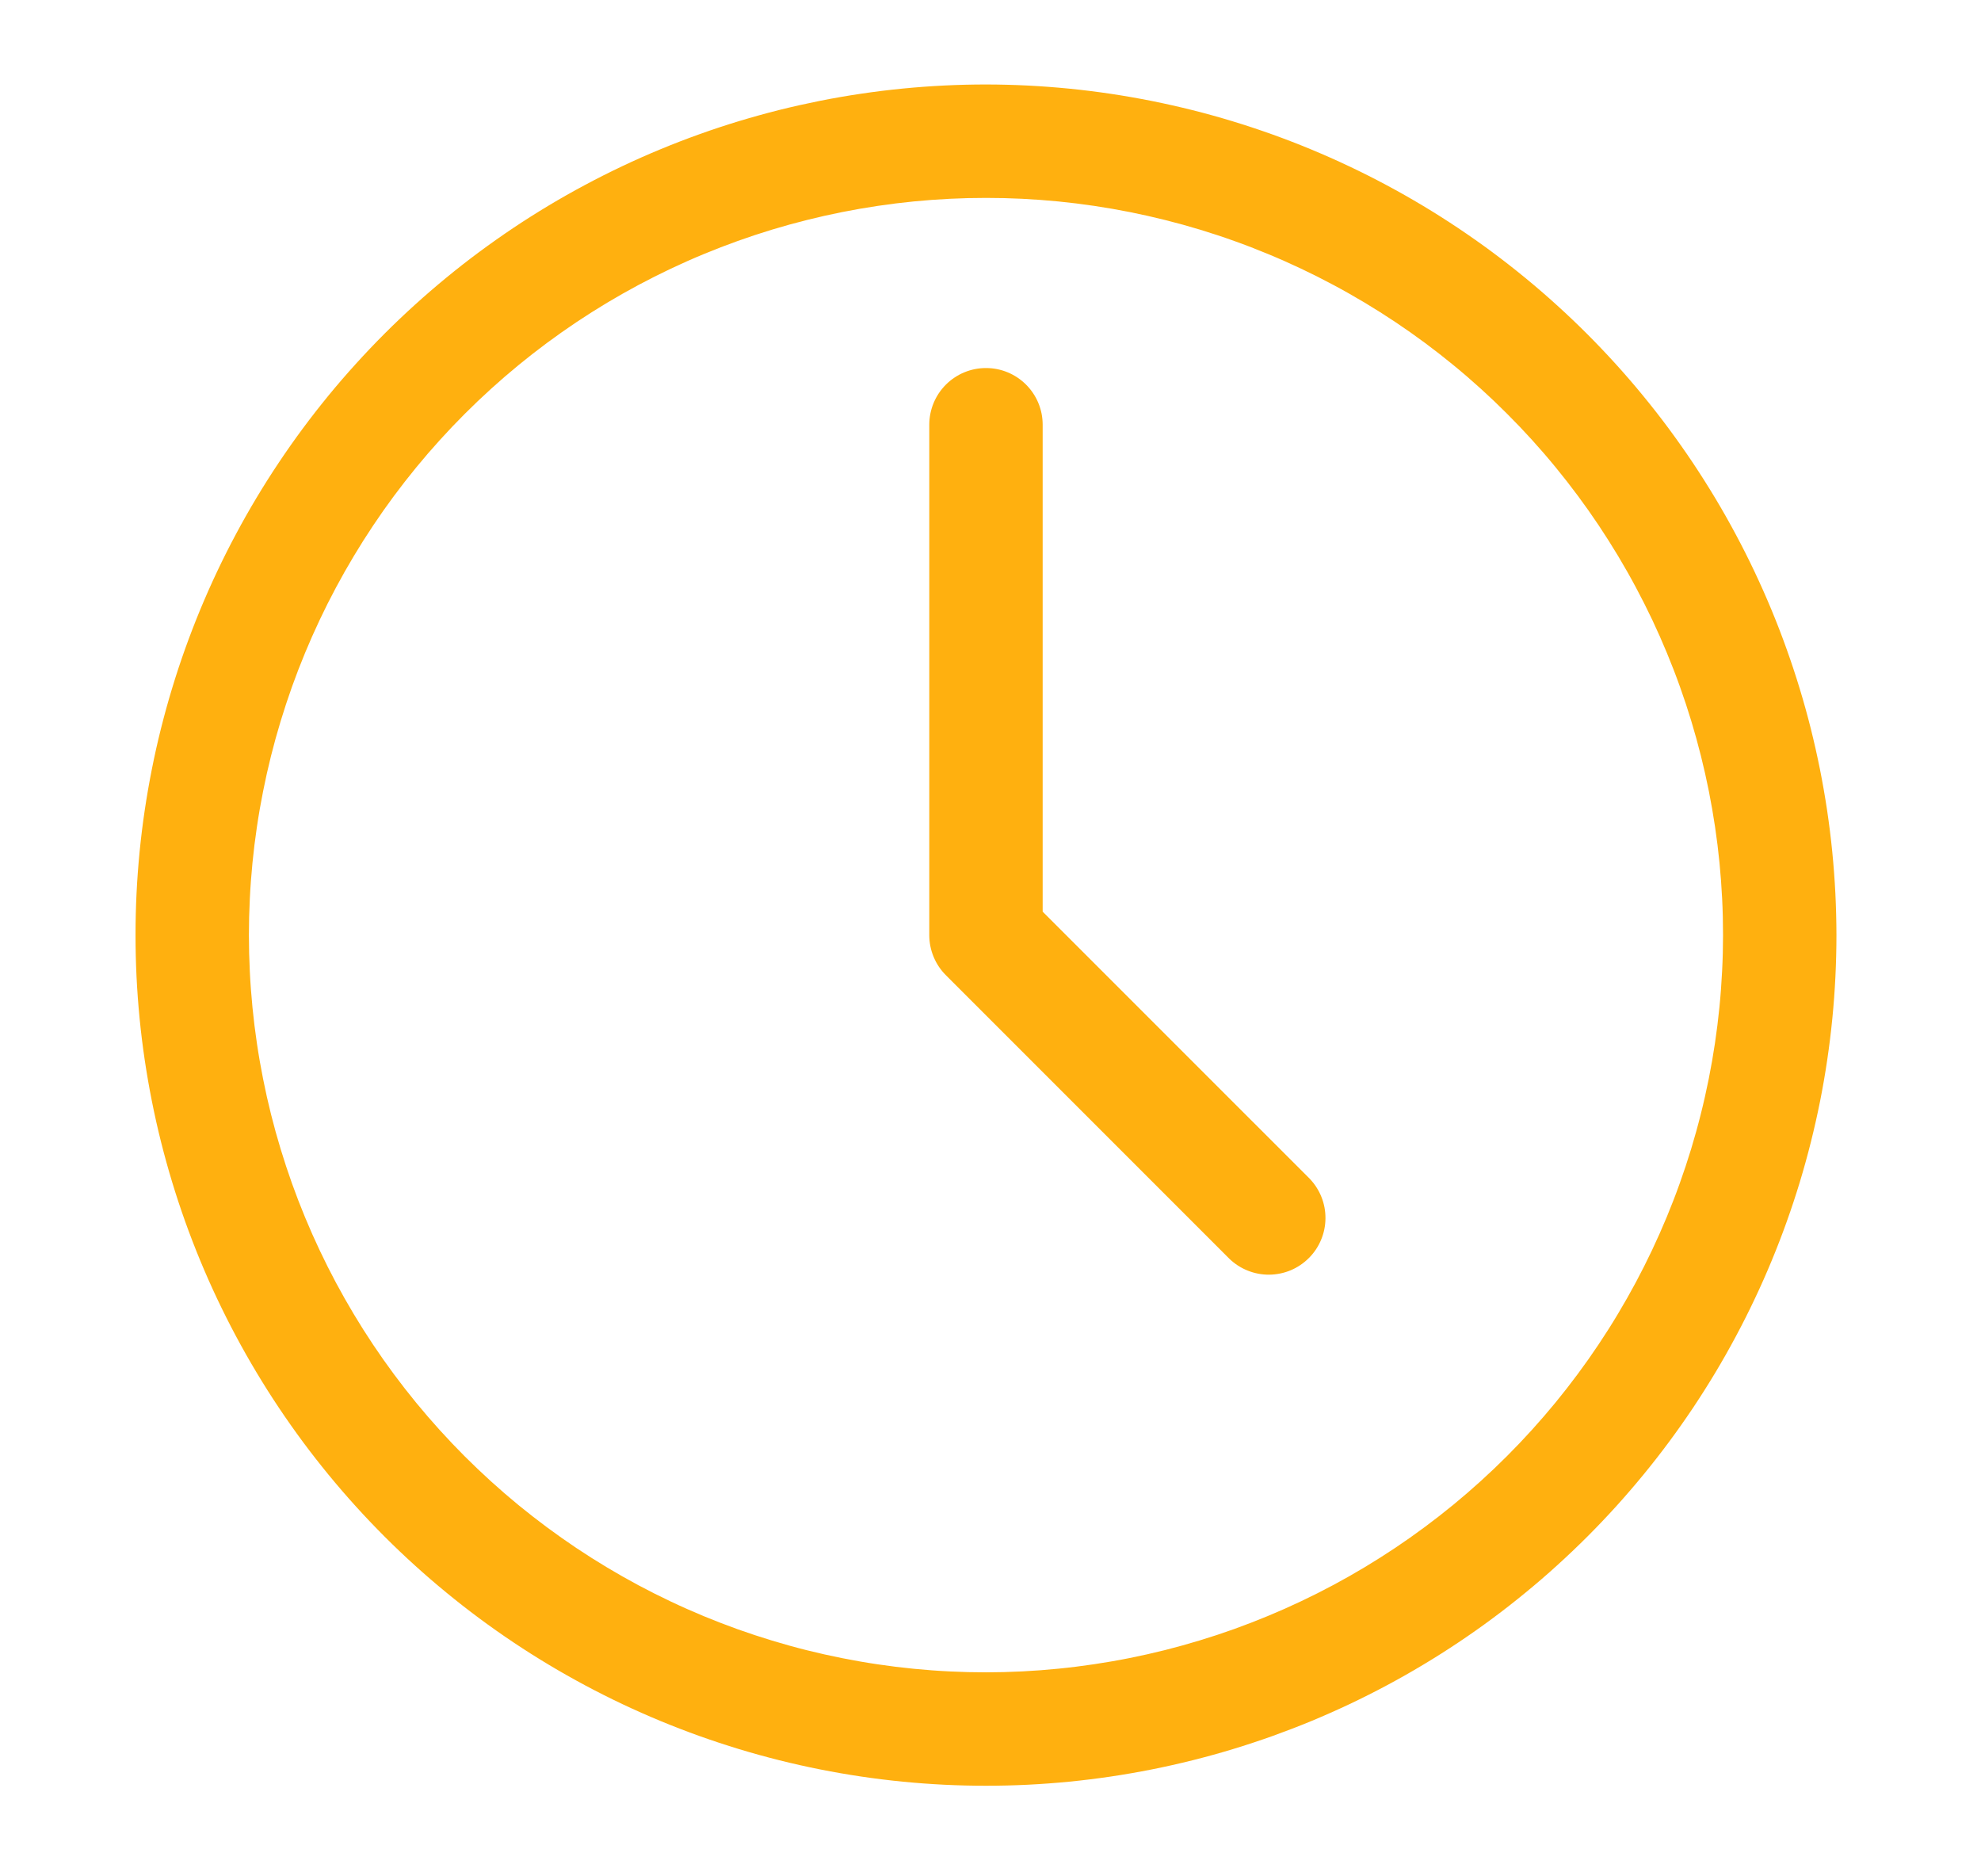 <svg xmlns="http://www.w3.org/2000/svg" xmlns:xlink="http://www.w3.org/1999/xlink" width="377" zoomAndPan="magnify" viewBox="0 0 282.75 267.75" height="357" preserveAspectRatio="xMidYMid meet" version="1.2"><defs><clipPath id="2204559dc9"><path d="M 19.344 12.055 L 262.117 12.055 L 262.117 254.828 L 19.344 254.828 Z M 19.344 12.055 "/></clipPath></defs><g id="4102d43867"><g clip-rule="nonzero" clip-path="url(#2204559dc9)"><path style=" stroke:none;fill-rule:nonzero;fill:#ffb00f;fill-opacity:1;" d="M 140.73 12.055 C 138.742 12.055 136.758 12.105 134.773 12.203 C 132.789 12.301 130.809 12.445 128.832 12.641 C 126.855 12.836 124.883 13.078 122.918 13.371 C 120.953 13.66 118.996 14 117.047 14.387 C 115.102 14.777 113.16 15.211 111.234 15.691 C 109.309 16.176 107.395 16.707 105.492 17.281 C 103.59 17.859 101.707 18.48 99.836 19.152 C 97.965 19.82 96.113 20.535 94.277 21.297 C 92.441 22.055 90.625 22.859 88.828 23.711 C 87.035 24.559 85.262 25.453 83.508 26.391 C 81.758 27.324 80.027 28.305 78.324 29.324 C 76.621 30.348 74.941 31.41 73.289 32.512 C 71.641 33.617 70.016 34.762 68.418 35.945 C 66.824 37.125 65.258 38.348 63.723 39.609 C 62.188 40.871 60.684 42.168 59.211 43.5 C 57.738 44.836 56.301 46.203 54.895 47.609 C 53.492 49.012 52.121 50.453 50.789 51.926 C 49.453 53.395 48.156 54.898 46.895 56.434 C 45.637 57.973 44.414 59.535 43.23 61.133 C 42.047 62.727 40.902 64.352 39.801 66.004 C 38.695 67.656 37.633 69.332 36.613 71.035 C 35.59 72.742 34.613 74.469 33.676 76.223 C 32.738 77.973 31.848 79.746 30.996 81.543 C 30.148 83.34 29.344 85.152 28.582 86.988 C 27.824 88.824 27.109 90.68 26.438 92.547 C 25.77 94.418 25.145 96.305 24.57 98.207 C 23.992 100.105 23.465 102.02 22.98 103.949 C 22.496 105.875 22.062 107.812 21.676 109.762 C 21.289 111.711 20.949 113.664 20.656 115.633 C 20.363 117.598 20.121 119.566 19.926 121.543 C 19.734 123.52 19.586 125.5 19.488 127.484 C 19.391 129.469 19.344 131.457 19.344 133.441 C 19.344 135.43 19.391 137.414 19.488 139.398 C 19.586 141.383 19.734 143.363 19.926 145.34 C 20.121 147.316 20.363 149.289 20.656 151.254 C 20.949 153.219 21.289 155.176 21.676 157.125 C 22.062 159.07 22.496 161.008 22.98 162.938 C 23.465 164.863 23.992 166.777 24.57 168.68 C 25.145 170.578 25.77 172.465 26.438 174.336 C 27.109 176.207 27.824 178.059 28.582 179.895 C 29.344 181.73 30.148 183.547 30.996 185.34 C 31.848 187.137 32.738 188.91 33.676 190.664 C 34.613 192.414 35.59 194.145 36.613 195.848 C 37.633 197.551 38.695 199.23 39.801 200.883 C 40.902 202.531 42.047 204.156 43.23 205.754 C 44.414 207.348 45.637 208.914 46.895 210.449 C 48.156 211.984 49.453 213.488 50.789 214.961 C 52.121 216.434 53.492 217.871 54.895 219.277 C 56.301 220.68 57.738 222.051 59.211 223.383 C 60.684 224.719 62.188 226.016 63.723 227.273 C 65.258 228.535 66.824 229.758 68.418 230.941 C 70.016 232.125 71.641 233.27 73.289 234.371 C 74.941 235.477 76.621 236.539 78.324 237.559 C 80.027 238.582 81.758 239.559 83.508 240.496 C 85.262 241.434 87.035 242.324 88.828 243.176 C 90.625 244.023 92.441 244.828 94.277 245.59 C 96.113 246.348 97.965 247.062 99.836 247.734 C 101.707 248.402 103.59 249.023 105.492 249.602 C 107.395 250.18 109.309 250.707 111.234 251.191 C 113.16 251.672 115.102 252.109 117.047 252.496 C 118.996 252.883 120.953 253.223 122.918 253.516 C 124.883 253.805 126.855 254.051 128.832 254.246 C 130.809 254.438 132.789 254.586 134.773 254.684 C 136.758 254.781 138.742 254.828 140.73 254.828 C 142.715 254.828 144.703 254.781 146.688 254.684 C 148.668 254.586 150.648 254.438 152.629 254.246 C 154.605 254.051 156.574 253.805 158.539 253.516 C 160.504 253.223 162.461 252.883 164.41 252.496 C 166.359 252.109 168.297 251.672 170.223 251.191 C 172.152 250.707 174.066 250.18 175.965 249.602 C 177.867 249.023 179.754 248.402 181.625 247.734 C 183.492 247.062 185.348 246.348 187.184 245.59 C 189.016 244.828 190.832 244.023 192.629 243.176 C 194.426 242.324 196.199 241.434 197.949 240.496 C 199.703 239.559 201.43 238.582 203.133 237.559 C 204.84 236.539 206.516 235.477 208.168 234.371 C 209.82 233.27 211.445 232.125 213.039 230.941 C 214.637 229.758 216.199 228.535 217.734 227.273 C 219.273 226.016 220.777 224.719 222.246 223.383 C 223.719 222.051 225.156 220.68 226.562 219.277 C 227.969 217.871 229.336 216.434 230.672 214.961 C 232.004 213.488 233.301 211.984 234.562 210.449 C 235.824 208.914 237.043 207.348 238.227 205.754 C 239.41 204.156 240.555 202.531 241.66 200.883 C 242.762 199.23 243.824 197.551 244.848 195.848 C 245.867 194.145 246.848 192.414 247.781 190.664 C 248.719 188.91 249.613 187.137 250.461 185.34 C 251.312 183.547 252.117 181.73 252.875 179.895 C 253.637 178.059 254.352 176.207 255.02 174.336 C 255.691 172.465 256.312 170.578 256.891 168.68 C 257.465 166.777 257.996 164.863 258.477 162.938 C 258.961 161.008 259.395 159.07 259.785 157.125 C 260.172 155.176 260.512 153.219 260.801 151.254 C 261.094 149.289 261.336 147.316 261.531 145.34 C 261.727 143.363 261.871 141.383 261.969 139.398 C 262.066 137.414 262.117 135.43 262.117 133.441 C 262.113 131.457 262.062 129.473 261.965 127.488 C 261.863 125.504 261.715 123.523 261.52 121.547 C 261.324 119.574 261.078 117.602 260.785 115.637 C 260.492 113.672 260.148 111.719 259.762 109.77 C 259.371 107.824 258.934 105.887 258.453 103.961 C 257.969 102.035 257.438 100.121 256.859 98.223 C 256.281 96.32 255.656 94.438 254.984 92.566 C 254.316 90.695 253.602 88.844 252.84 87.012 C 252.078 85.176 251.273 83.363 250.422 81.566 C 249.574 79.773 248.68 78 247.742 76.25 C 246.805 74.496 245.828 72.77 244.805 71.066 C 243.781 69.363 242.719 67.688 241.617 66.035 C 240.512 64.387 239.367 62.762 238.188 61.168 C 237.004 59.57 235.781 58.008 234.52 56.473 C 233.262 54.938 231.965 53.434 230.629 51.961 C 229.297 50.492 227.926 49.055 226.523 47.648 C 225.117 46.246 223.68 44.875 222.207 43.543 C 220.738 42.207 219.234 40.91 217.699 39.652 C 216.164 38.391 214.598 37.168 213.004 35.984 C 211.41 34.801 209.785 33.66 208.137 32.555 C 206.484 31.453 204.809 30.387 203.105 29.367 C 201.402 28.344 199.676 27.367 197.922 26.43 C 196.172 25.492 194.398 24.598 192.605 23.75 C 190.809 22.898 188.996 22.094 187.16 21.332 C 185.328 20.57 183.473 19.855 181.605 19.184 C 179.734 18.516 177.852 17.891 175.949 17.312 C 174.051 16.734 172.137 16.203 170.211 15.719 C 168.285 15.238 166.348 14.801 164.402 14.41 C 162.453 14.023 160.496 13.68 158.535 13.387 C 156.57 13.094 154.598 12.848 152.625 12.652 C 150.648 12.457 148.668 12.309 146.684 12.207 C 144.699 12.109 142.715 12.059 140.73 12.055 Z M 140.73 238.645 C 139.008 238.645 137.285 238.602 135.566 238.516 C 133.848 238.434 132.133 238.305 130.418 238.137 C 128.703 237.969 126.996 237.758 125.293 237.504 C 123.59 237.254 121.895 236.957 120.207 236.621 C 118.516 236.285 116.836 235.91 115.168 235.492 C 113.496 235.074 111.84 234.613 110.191 234.113 C 108.543 233.613 106.91 233.074 105.289 232.496 C 103.668 231.914 102.062 231.293 100.469 230.637 C 98.879 229.977 97.305 229.281 95.75 228.543 C 94.195 227.809 92.656 227.035 91.137 226.223 C 89.621 225.41 88.121 224.562 86.645 223.676 C 85.168 222.793 83.715 221.871 82.281 220.914 C 80.852 219.957 79.445 218.965 78.062 217.941 C 76.68 216.914 75.32 215.855 73.988 214.766 C 72.66 213.672 71.355 212.547 70.082 211.391 C 68.805 210.234 67.559 209.047 66.34 207.832 C 65.125 206.613 63.938 205.367 62.781 204.09 C 61.625 202.816 60.5 201.512 59.406 200.18 C 58.316 198.852 57.258 197.492 56.23 196.109 C 55.203 194.727 54.215 193.32 53.258 191.891 C 52.301 190.457 51.379 189.004 50.496 187.527 C 49.609 186.051 48.762 184.551 47.949 183.035 C 47.137 181.516 46.363 179.977 45.629 178.422 C 44.891 176.867 44.195 175.293 43.535 173.699 C 42.875 172.109 42.258 170.504 41.676 168.883 C 41.098 167.262 40.559 165.629 40.059 163.98 C 39.559 162.332 39.098 160.676 38.68 159.004 C 38.262 157.336 37.887 155.656 37.551 153.965 C 37.215 152.277 36.918 150.582 36.668 148.879 C 36.414 147.176 36.203 145.469 36.035 143.754 C 35.867 142.039 35.738 140.324 35.656 138.605 C 35.57 136.883 35.527 135.164 35.527 133.441 C 35.527 131.719 35.57 130 35.656 128.281 C 35.738 126.559 35.867 124.844 36.035 123.129 C 36.203 121.418 36.414 119.707 36.668 118.008 C 36.918 116.305 37.215 114.605 37.551 112.918 C 37.887 111.23 38.262 109.551 38.68 107.879 C 39.098 106.211 39.559 104.551 40.059 102.902 C 40.559 101.258 41.098 99.621 41.676 98 C 42.258 96.379 42.875 94.773 43.535 93.184 C 44.195 91.594 44.891 90.02 45.629 88.461 C 46.363 86.906 47.137 85.367 47.949 83.852 C 48.762 82.332 49.609 80.836 50.496 79.359 C 51.379 77.883 52.301 76.426 53.258 74.996 C 54.215 73.562 55.203 72.156 56.23 70.773 C 57.258 69.391 58.316 68.035 59.406 66.703 C 60.5 65.371 61.625 64.07 62.781 62.793 C 63.938 61.516 65.125 60.27 66.34 59.055 C 67.559 57.836 68.805 56.648 70.082 55.492 C 71.355 54.336 72.66 53.211 73.988 52.121 C 75.32 51.027 76.68 49.969 78.062 48.941 C 79.445 47.918 80.852 46.926 82.281 45.969 C 83.715 45.012 85.168 44.094 86.645 43.207 C 88.121 42.324 89.621 41.473 91.137 40.664 C 92.656 39.852 94.195 39.078 95.75 38.34 C 97.305 37.605 98.879 36.906 100.469 36.25 C 102.062 35.59 103.668 34.969 105.289 34.391 C 106.91 33.809 108.543 33.27 110.191 32.77 C 111.84 32.27 113.496 31.812 115.168 31.395 C 116.836 30.977 118.516 30.598 120.207 30.262 C 121.895 29.926 123.59 29.633 125.293 29.379 C 126.996 29.125 128.703 28.914 130.418 28.746 C 132.133 28.578 133.848 28.453 135.566 28.367 C 137.285 28.281 139.008 28.242 140.73 28.242 C 142.449 28.242 144.172 28.281 145.891 28.367 C 147.609 28.453 149.328 28.578 151.043 28.746 C 152.754 28.914 154.461 29.125 156.164 29.379 C 157.867 29.633 159.566 29.926 161.254 30.262 C 162.941 30.598 164.621 30.977 166.293 31.395 C 167.961 31.812 169.621 32.27 171.27 32.77 C 172.914 33.27 174.551 33.809 176.172 34.391 C 177.793 34.969 179.398 35.59 180.988 36.25 C 182.578 36.906 184.152 37.605 185.707 38.34 C 187.266 39.078 188.805 39.852 190.32 40.664 C 191.84 41.473 193.336 42.324 194.812 43.207 C 196.289 44.094 197.746 45.012 199.176 45.969 C 200.609 46.926 202.016 47.918 203.398 48.941 C 204.781 49.969 206.137 51.027 207.469 52.121 C 208.801 53.211 210.102 54.336 211.379 55.492 C 212.656 56.648 213.902 57.836 215.117 59.055 C 216.336 60.27 217.523 61.516 218.68 62.793 C 219.836 64.07 220.961 65.371 222.051 66.703 C 223.145 68.035 224.203 69.391 225.227 70.773 C 226.254 72.156 227.246 73.562 228.203 74.996 C 229.156 76.426 230.078 77.883 230.965 79.359 C 231.848 80.836 232.699 82.332 233.508 83.852 C 234.32 85.367 235.094 86.906 235.832 88.461 C 236.566 90.02 237.266 91.594 237.922 93.184 C 238.582 94.773 239.203 96.379 239.781 98 C 240.363 99.621 240.902 101.258 241.402 102.902 C 241.902 104.551 242.359 106.211 242.777 107.879 C 243.195 109.551 243.574 111.23 243.91 112.918 C 244.246 114.605 244.539 116.305 244.793 118.008 C 245.047 119.707 245.258 121.418 245.426 123.129 C 245.594 124.844 245.719 126.562 245.805 128.281 C 245.891 130 245.93 131.719 245.93 133.441 C 245.93 135.164 245.887 136.883 245.797 138.602 C 245.711 140.32 245.586 142.039 245.414 143.75 C 245.242 145.461 245.031 147.172 244.777 148.871 C 244.523 150.574 244.227 152.27 243.891 153.957 C 243.551 155.645 243.176 157.324 242.754 158.992 C 242.336 160.664 241.875 162.32 241.375 163.969 C 240.875 165.613 240.332 167.246 239.75 168.867 C 239.172 170.488 238.551 172.094 237.891 173.684 C 237.23 175.273 236.531 176.844 235.797 178.398 C 235.059 179.957 234.285 181.492 233.473 183.012 C 232.66 184.527 231.812 186.023 230.926 187.5 C 230.043 188.977 229.121 190.43 228.164 191.859 C 227.207 193.293 226.215 194.699 225.191 196.078 C 224.164 197.461 223.105 198.82 222.016 200.148 C 220.922 201.48 219.797 202.781 218.641 204.059 C 217.488 205.332 216.301 206.578 215.082 207.797 C 213.867 209.012 212.621 210.199 211.344 211.355 C 210.07 212.512 208.766 213.637 207.438 214.727 C 206.105 215.82 204.75 216.879 203.367 217.902 C 201.984 218.93 200.578 219.922 199.148 220.879 C 197.719 221.832 196.262 222.754 194.789 223.641 C 193.312 224.527 191.816 225.375 190.297 226.188 C 188.781 227 187.242 227.773 185.688 228.508 C 184.133 229.246 182.559 229.945 180.969 230.602 C 179.379 231.262 177.773 231.883 176.156 232.465 C 174.535 233.047 172.902 233.586 171.254 234.086 C 169.609 234.586 167.949 235.047 166.281 235.469 C 164.609 235.887 162.934 236.266 161.246 236.602 C 159.559 236.941 157.863 237.234 156.16 237.488 C 154.457 237.742 152.75 237.957 151.039 238.125 C 149.324 238.297 147.609 238.426 145.891 238.512 C 144.172 238.598 142.449 238.641 140.73 238.645 Z M 140.73 238.645 "/></g><path style=" stroke:none;fill-rule:nonzero;fill:#ffb00f;fill-opacity:1;" d="M 148.82 130.094 L 148.82 60.609 C 148.82 60.078 148.77 59.551 148.668 59.031 C 148.562 58.512 148.41 58.004 148.207 57.512 C 148.004 57.023 147.754 56.555 147.457 56.113 C 147.164 55.672 146.828 55.266 146.453 54.887 C 146.074 54.512 145.668 54.176 145.227 53.883 C 144.785 53.586 144.316 53.336 143.828 53.133 C 143.336 52.93 142.828 52.777 142.309 52.672 C 141.785 52.57 141.262 52.52 140.73 52.52 C 140.199 52.52 139.672 52.57 139.152 52.672 C 138.629 52.777 138.125 52.93 137.633 53.133 C 137.141 53.336 136.676 53.586 136.234 53.883 C 135.793 54.176 135.383 54.512 135.008 54.887 C 134.633 55.266 134.297 55.672 134 56.113 C 133.707 56.555 133.457 57.023 133.254 57.512 C 133.051 58.004 132.895 58.512 132.793 59.031 C 132.688 59.551 132.637 60.078 132.637 60.609 L 132.637 133.441 C 132.637 134.516 132.844 135.547 133.254 136.539 C 133.664 137.531 134.25 138.406 135.008 139.164 L 175.469 179.625 C 175.848 179.992 176.258 180.316 176.699 180.602 C 177.141 180.887 177.605 181.125 178.094 181.32 C 178.582 181.516 179.082 181.66 179.602 181.758 C 180.117 181.855 180.637 181.902 181.164 181.898 C 181.688 181.891 182.207 181.836 182.723 181.73 C 183.238 181.625 183.738 181.473 184.223 181.27 C 184.707 181.066 185.168 180.816 185.602 180.523 C 186.039 180.23 186.441 179.898 186.812 179.527 C 187.188 179.156 187.52 178.75 187.812 178.316 C 188.105 177.879 188.352 177.418 188.555 176.934 C 188.758 176.449 188.914 175.949 189.02 175.434 C 189.125 174.922 189.18 174.402 189.184 173.875 C 189.188 173.352 189.145 172.828 189.047 172.312 C 188.949 171.797 188.805 171.293 188.609 170.805 C 188.414 170.316 188.172 169.852 187.887 169.41 C 187.602 168.969 187.277 168.562 186.914 168.184 Z M 148.82 130.094 "/></g></svg>